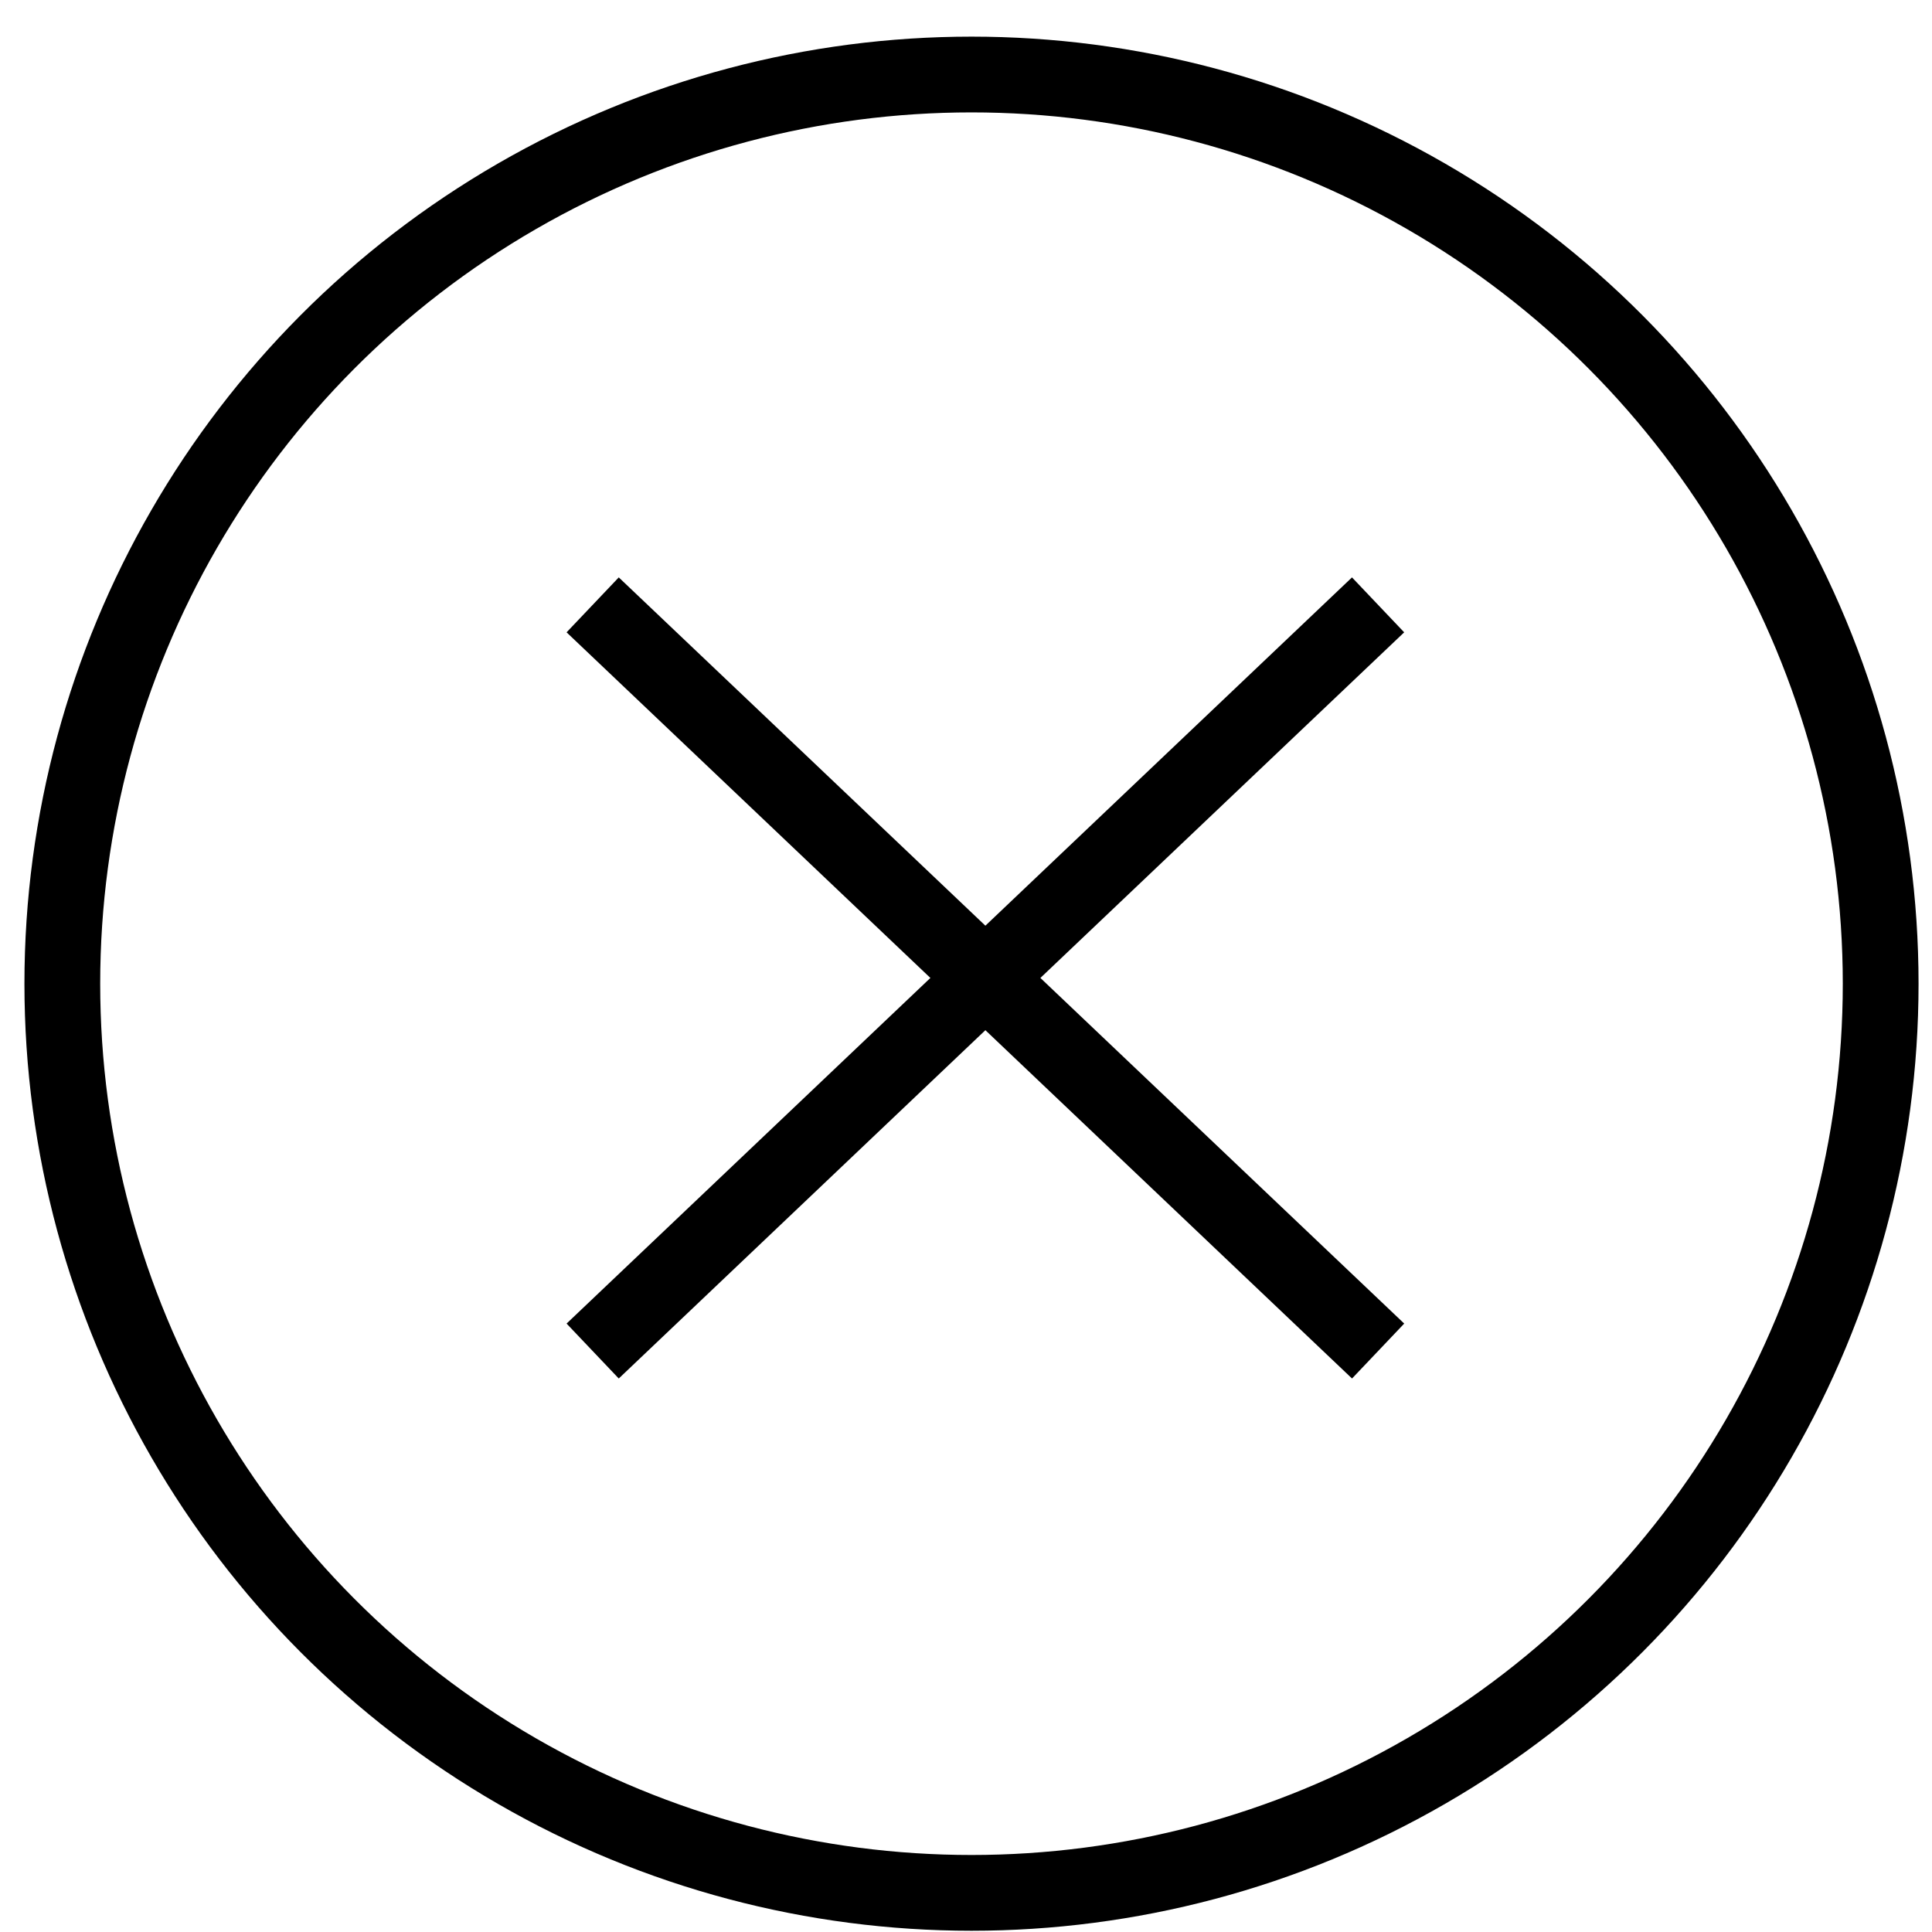 <svg width="51" height="51" viewBox="0 0 51 51" fill="none" xmlns="http://www.w3.org/2000/svg">
<circle cx="25.645" cy="25.967" r="24" stroke="black" stroke-width="2"/>
<path d="M15.645 15.967L36.379 35.664" stroke="black" stroke-width="2"/>
<path d="M36.378 15.967L15.645 35.664" stroke="black" stroke-width="2"/>
</svg>
